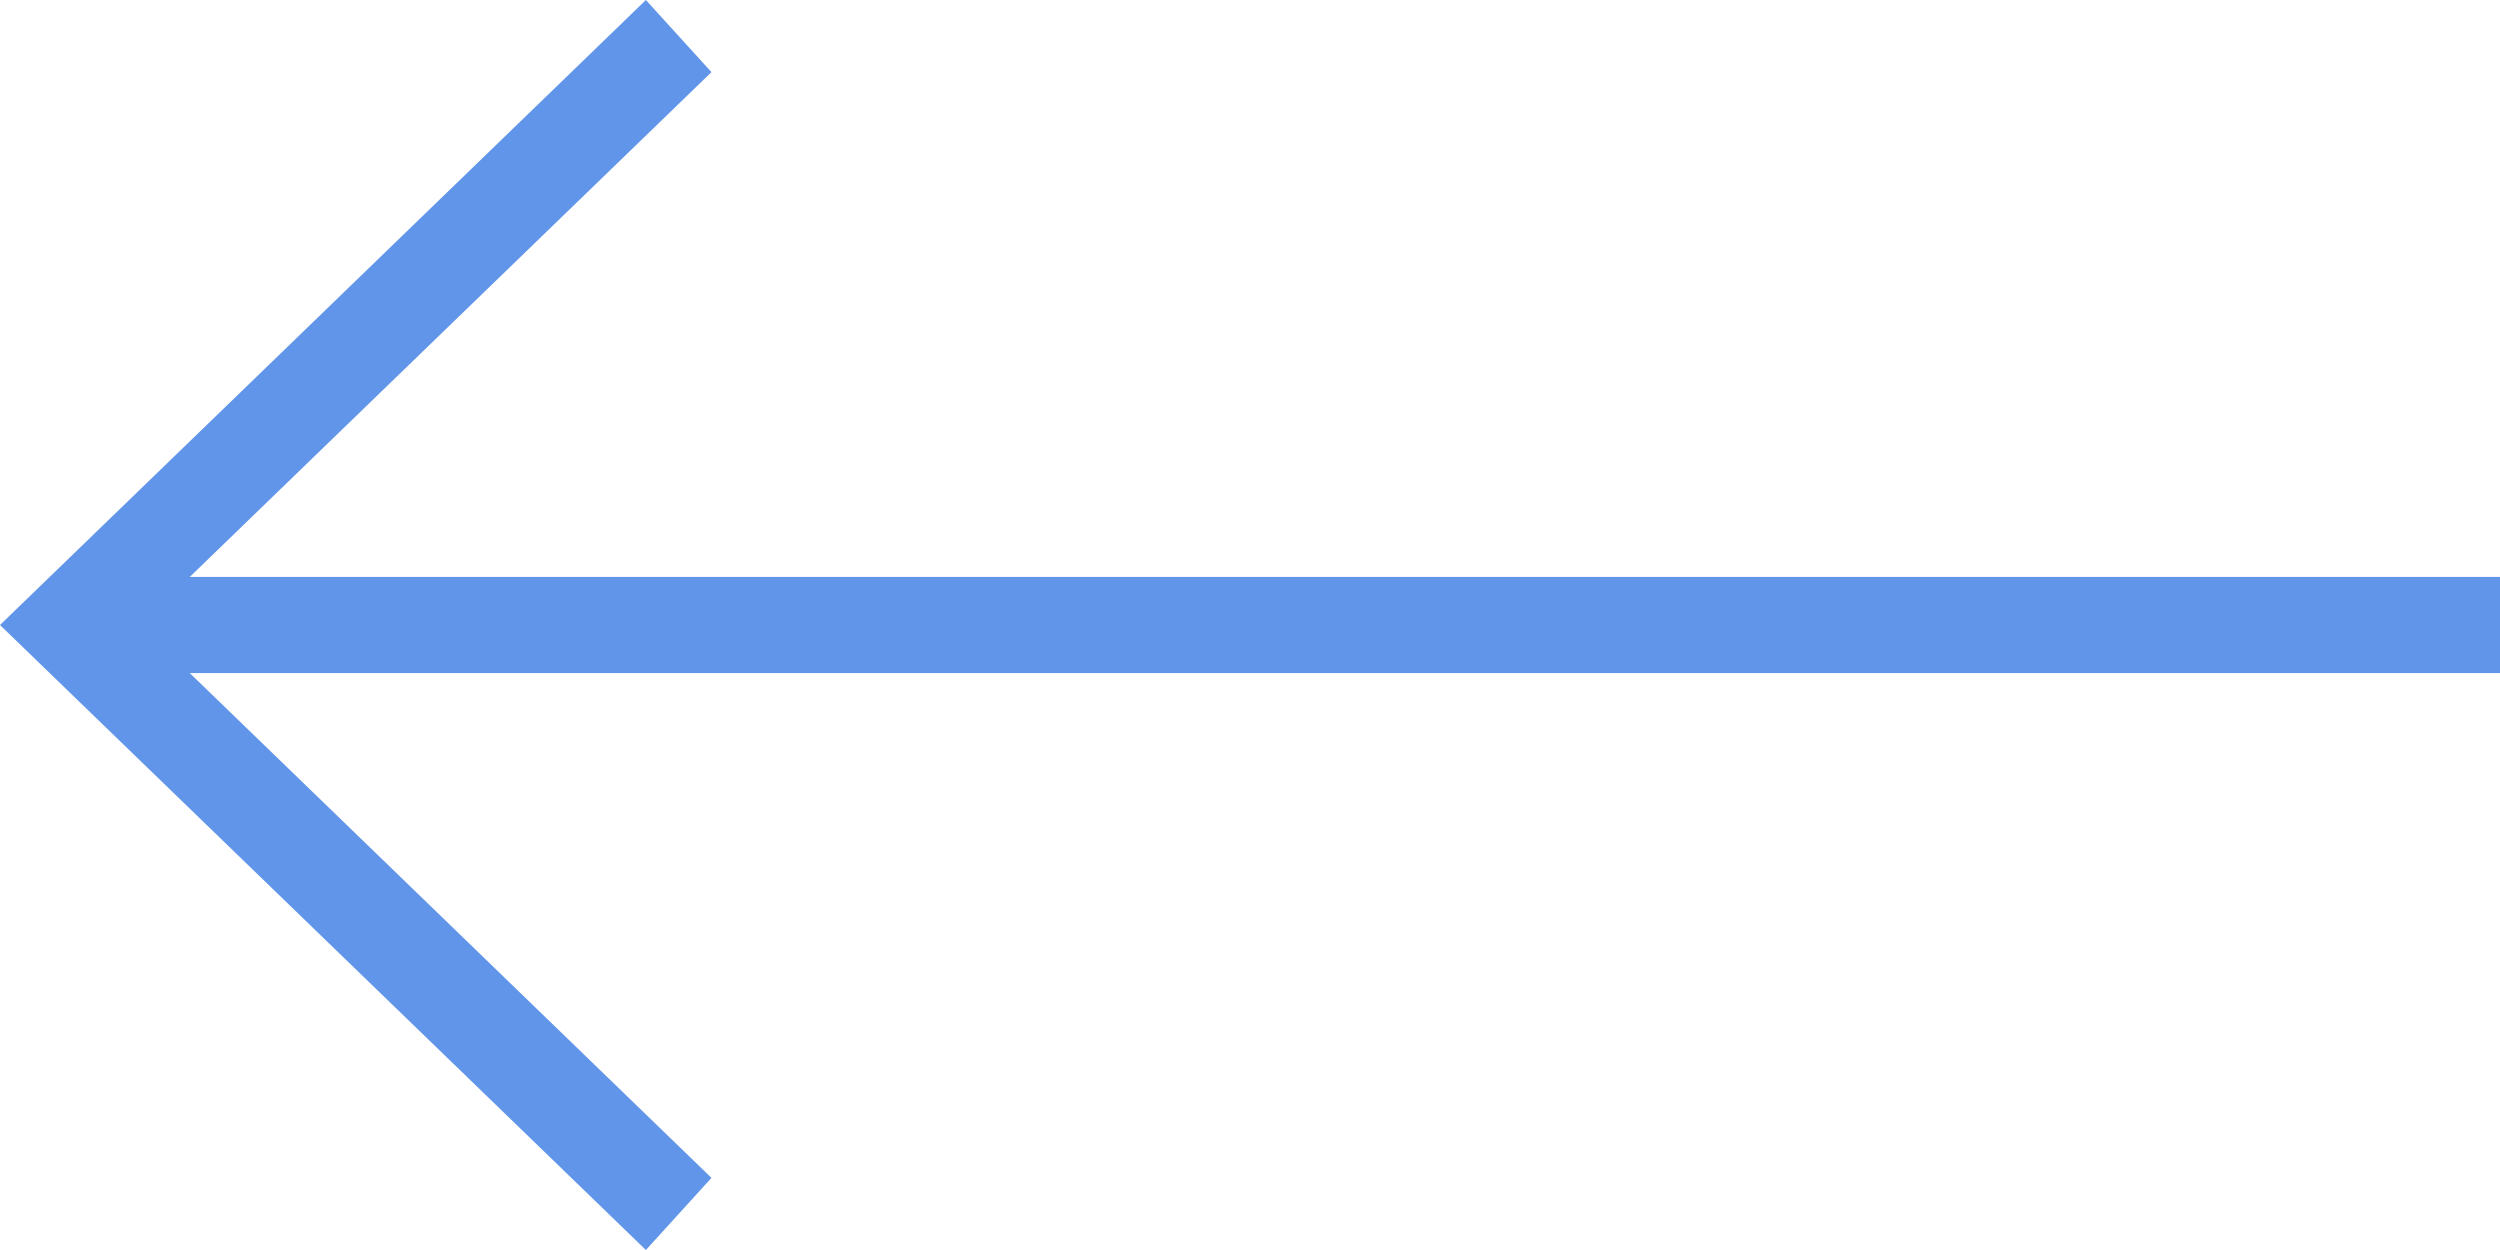 <svg xmlns="http://www.w3.org/2000/svg" width="34" height="17" viewBox="0 0 34 17" fill="none">
    <path opacity="1" d="M34 7.846L2.581 7.846L9.676 0.981L8.784 -3.83951e-07L3.71547e-07 8.5L8.784 17L9.676 16.019L2.581 9.154L34 9.154L34 7.846Z" fill="#6195e9"/>
</svg>
